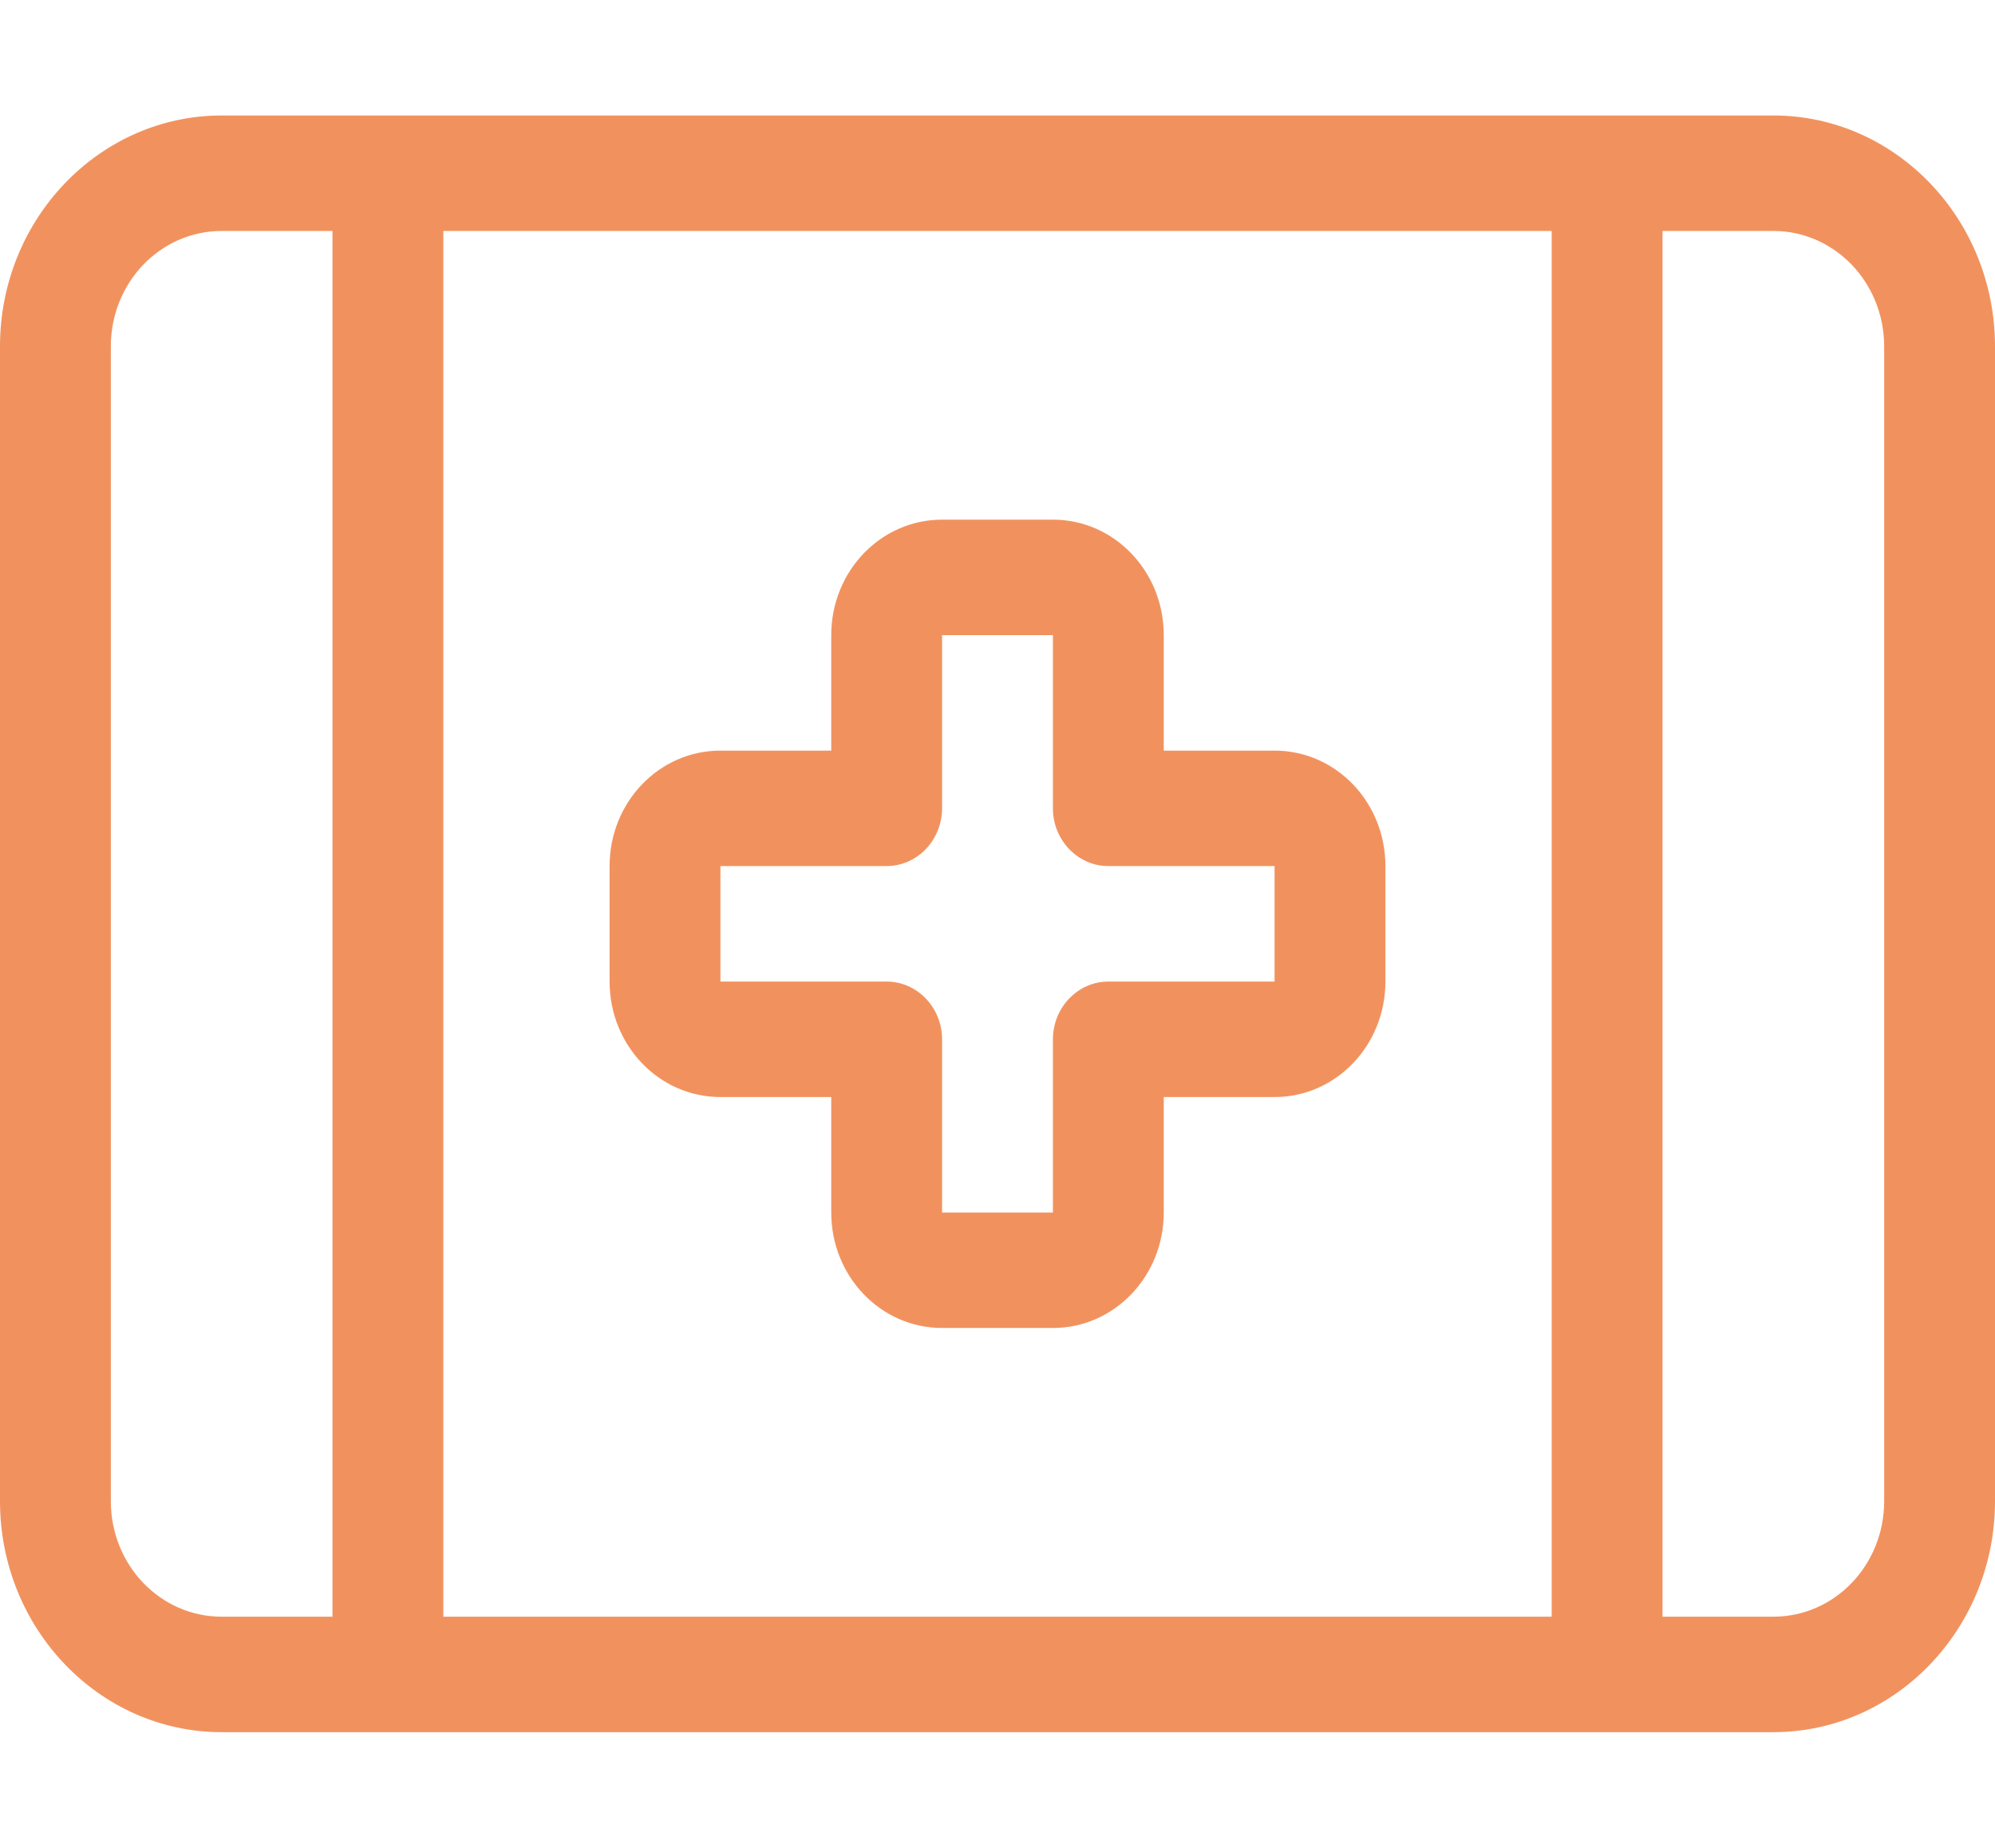 <?xml version="1.0" encoding="UTF-8"?>
<svg xmlns="http://www.w3.org/2000/svg" xmlns:xlink="http://www.w3.org/1999/xlink" width="95" height="88" xml:space="preserve" overflow="hidden">
  <g transform="translate(-708 -292)">
    <path d="M21.111 73.889 73.889 73.889 73.889 10.556 21.111 10.556 21.111 73.889ZM15.833 73.889 15.833 10.556 10.556 10.556C7.636 10.556 5.278 12.914 5.278 15.833L5.278 68.611C5.278 71.53 7.636 73.889 10.556 73.889L15.833 73.889ZM10.556 5.278 15.833 5.278 18.472 5.278 21.111 5.278 73.889 5.278 76.528 5.278 79.167 5.278 84.444 5.278C90.266 5.278 95 10.011 95 15.833L95 68.611C95 74.433 90.266 79.167 84.444 79.167L79.167 79.167 76.528 79.167 73.889 79.167 21.111 79.167 18.472 79.167 15.833 79.167 10.556 79.167C4.734 79.167 0 74.433 0 68.611L0 15.833C0 10.011 4.734 5.278 10.556 5.278ZM79.167 73.889 84.444 73.889C87.364 73.889 89.722 71.53 89.722 68.611L89.722 15.833C89.722 12.914 87.364 10.556 84.444 10.556L79.167 10.556 79.167 73.889ZM44.861 23.75 50.139 23.75C53.058 23.75 55.417 26.108 55.417 29.028L55.417 34.306 60.694 34.306C63.614 34.306 65.972 36.664 65.972 39.583L65.972 44.861C65.972 47.78 63.614 50.139 60.694 50.139L55.417 50.139 55.417 55.417C55.417 58.336 53.058 60.694 50.139 60.694L44.861 60.694C41.942 60.694 39.583 58.336 39.583 55.417L39.583 50.139 34.306 50.139C31.386 50.139 29.028 47.78 29.028 44.861L29.028 39.583C29.028 36.664 31.386 34.306 34.306 34.306L39.583 34.306 39.583 29.028C39.583 26.108 41.942 23.75 44.861 23.75ZM44.861 29.028 44.861 36.944C44.861 37.637 44.581 38.313 44.086 38.808 43.591 39.303 42.915 39.583 42.222 39.583L34.306 39.583 34.306 44.861 42.222 44.861C43.674 44.861 44.861 46.049 44.861 47.5L44.861 55.417 50.139 55.417 50.139 47.5C50.139 46.049 51.326 44.861 52.778 44.861L60.694 44.861 60.694 39.583 52.778 39.583C51.326 39.583 50.139 38.396 50.139 36.944L50.139 29.028 44.861 29.028Z" fill="#F1925E" transform="matrix(1 0 0 1.042 708 292)"></path>
  </g>
</svg>
